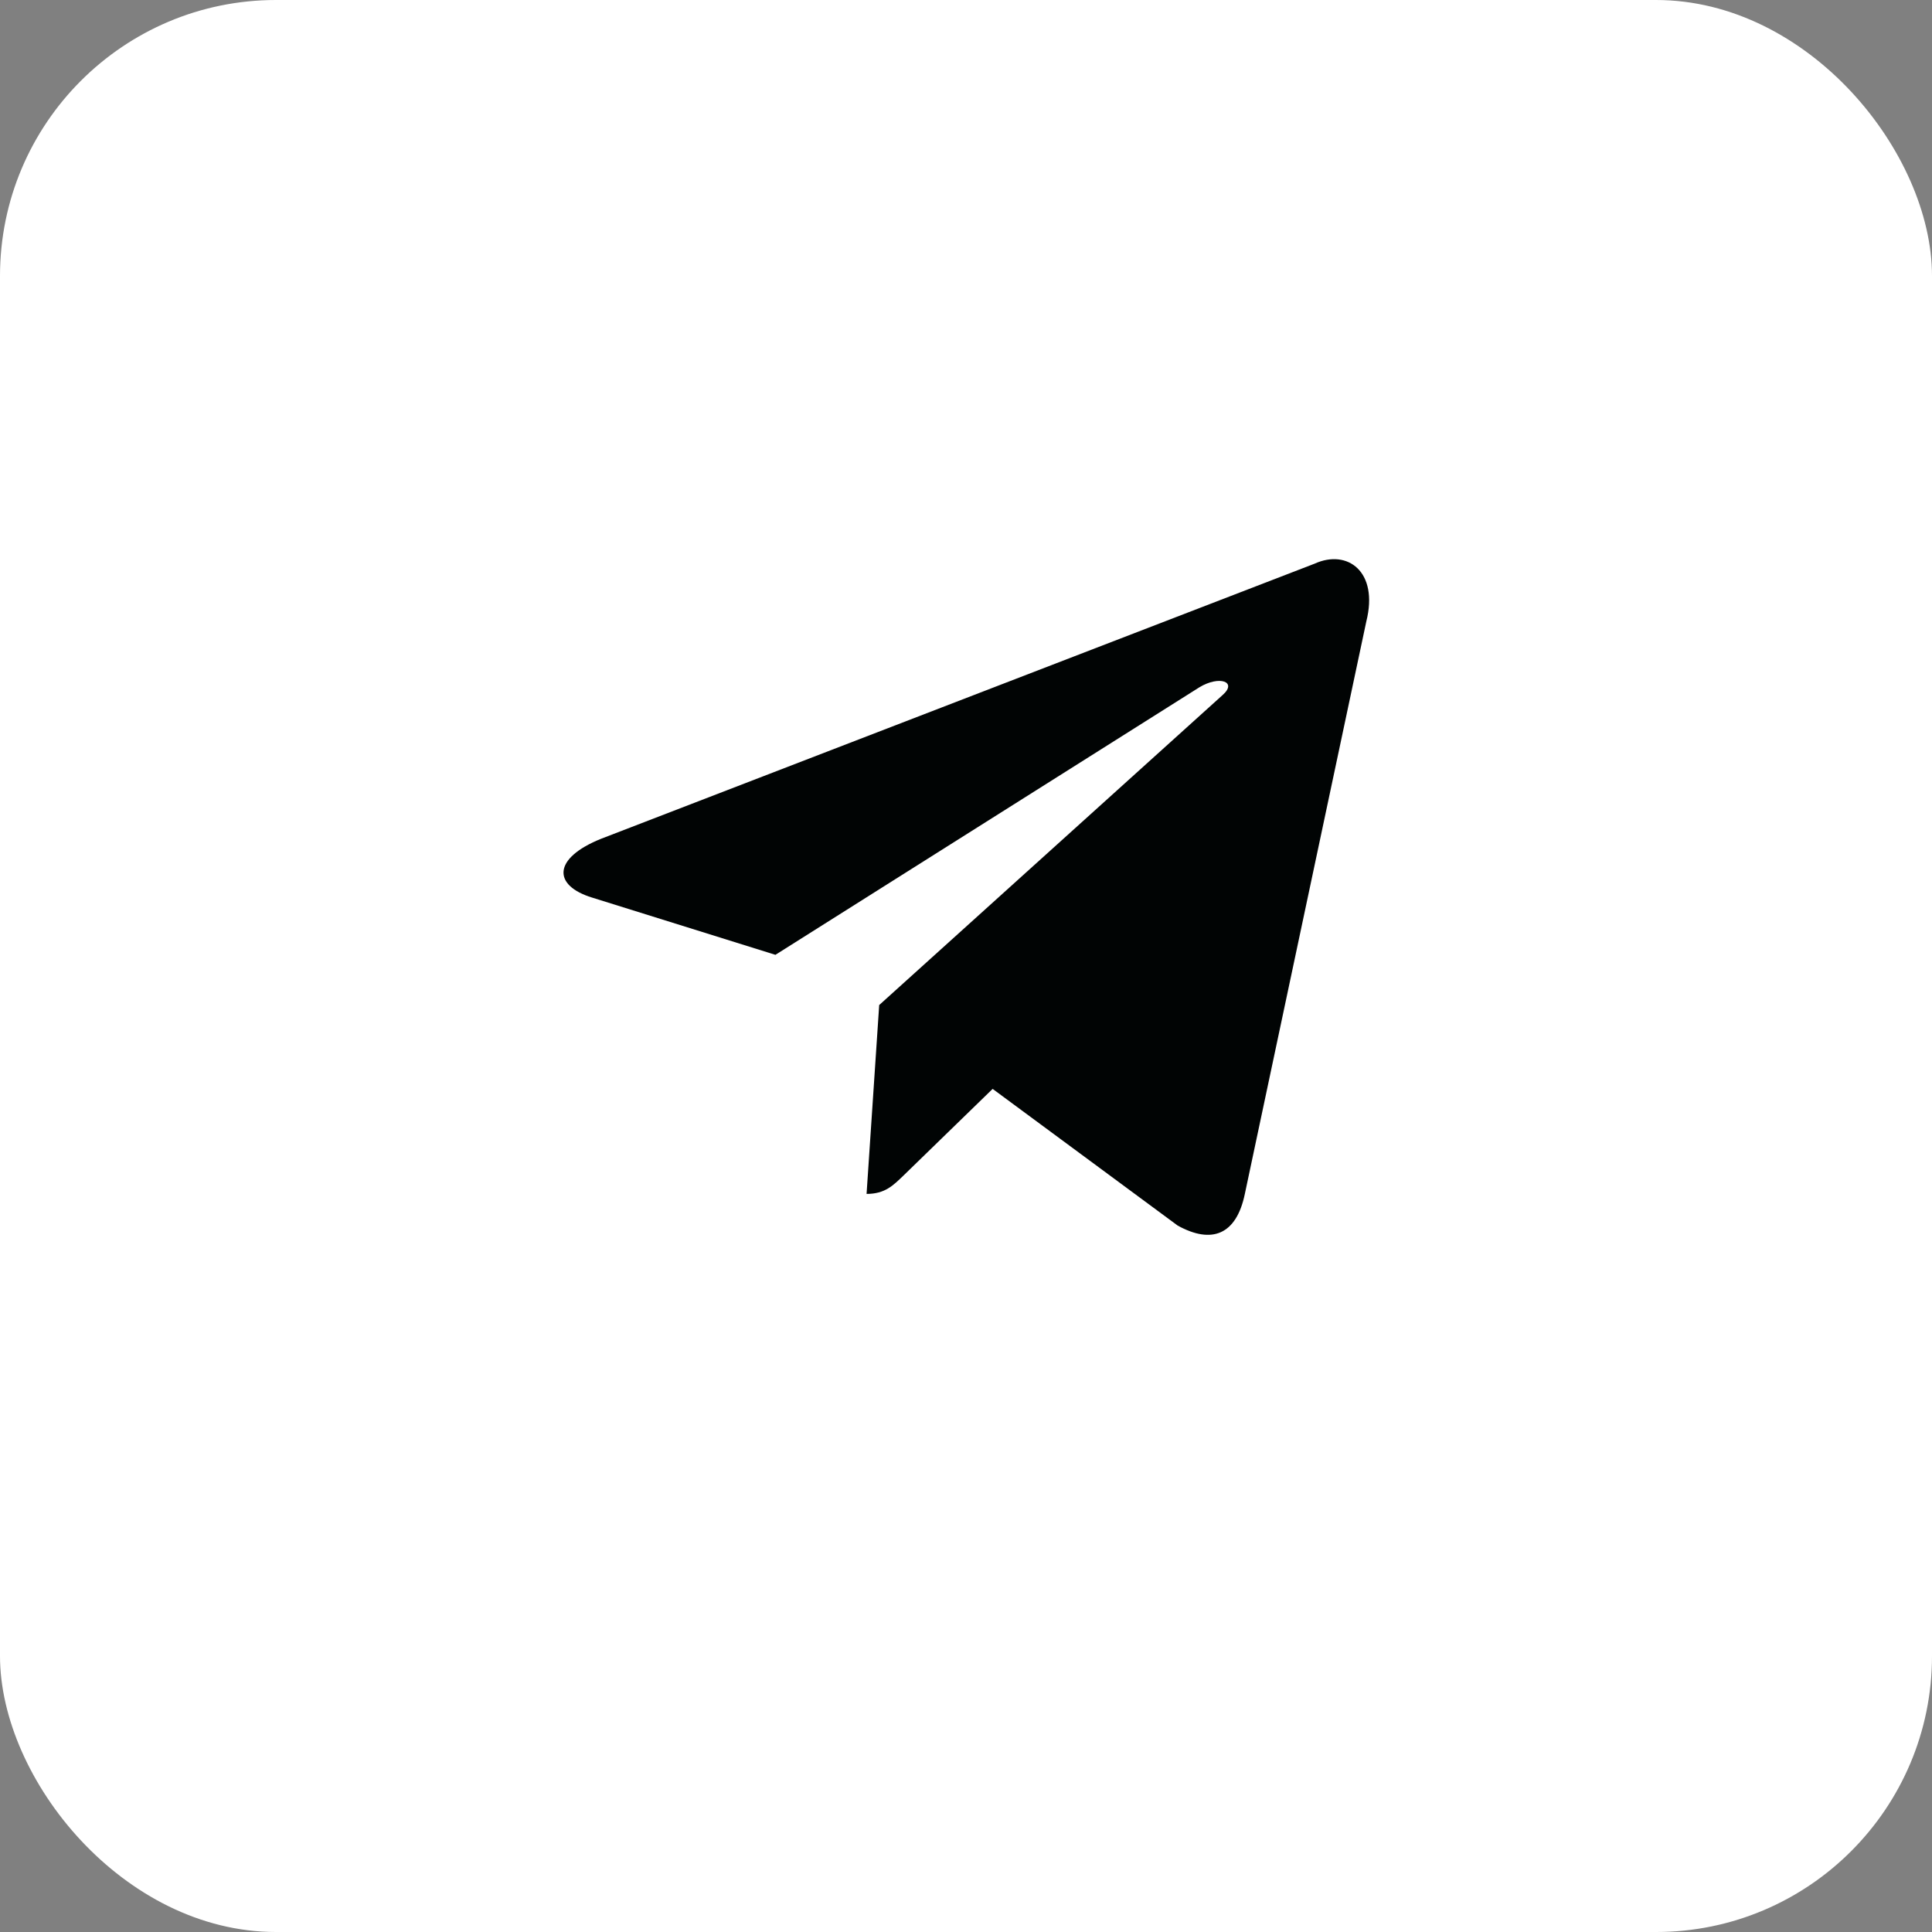 <?xml version="1.0" encoding="UTF-8"?> <svg xmlns="http://www.w3.org/2000/svg" width="28" height="28" viewBox="0 0 28 28" fill="none"><rect x="0" y="0" width="28" height="28" fill="#808080" stroke="none"/><rect width="28" height="28" rx="4" fill="white"></rect><path d="M19.055 8.168L8.712 12.156C8.006 12.44 8.01 12.834 8.583 13.009L11.238 13.838L17.382 9.961C17.672 9.785 17.938 9.88 17.719 10.073L12.742 14.566H12.741L12.742 14.566L12.559 17.303C12.827 17.303 12.945 17.18 13.096 17.035L14.386 15.781L17.068 17.762C17.563 18.035 17.918 17.895 18.041 17.304L19.802 9.005C19.983 8.282 19.527 7.955 19.055 8.168Z" fill="#010404"></path></svg> 